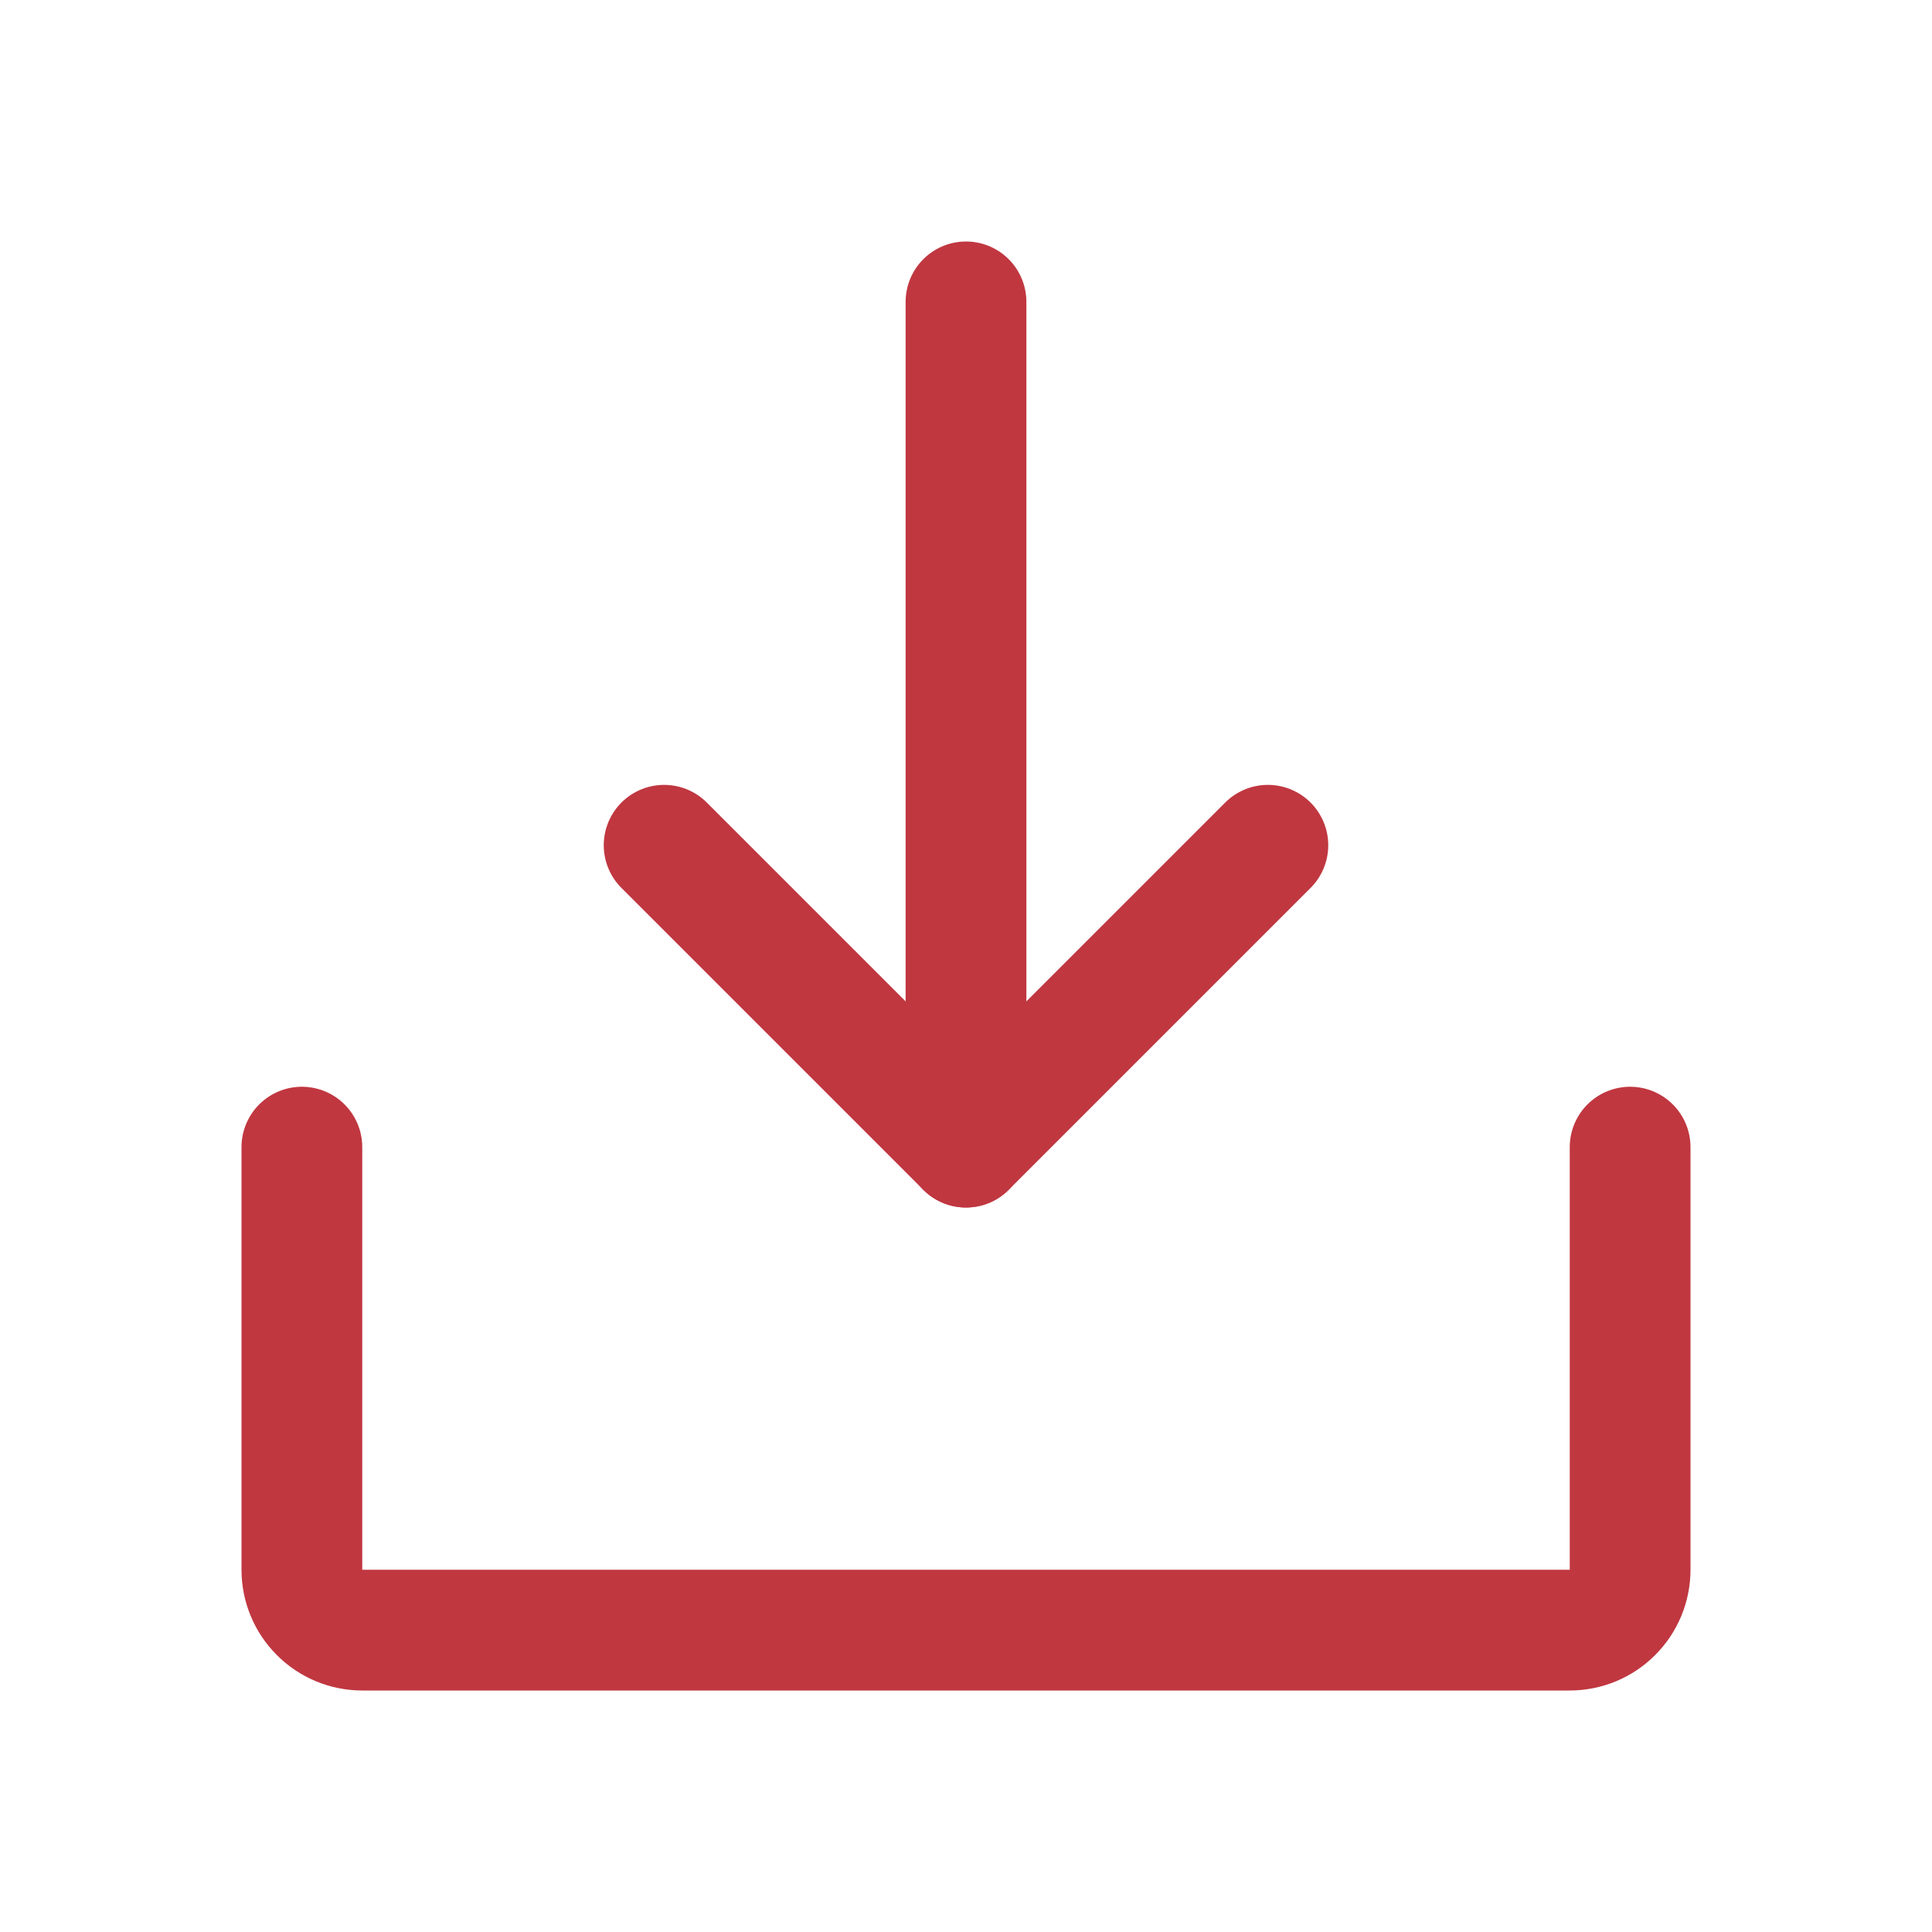 <svg width="24" height="24" viewBox="0 0 24 24" fill="none" xmlns="http://www.w3.org/2000/svg">
    <g clip-path="url(#clip0_17_449)">
        <path d="M12 14.25V3.75" stroke="#C03740" stroke-width="1.5" stroke-linecap="round" stroke-linejoin="round"/>
        <path d="M20.25 14.25V19.5C20.25 19.699 20.171 19.89 20.03 20.03C19.89 20.171 19.699 20.25 19.5 20.25H4.5C4.301 20.25 4.11 20.171 3.97 20.03C3.829 19.89 3.75 19.699 3.75 19.5V14.25" stroke="#C03740" stroke-width="1.5" stroke-linecap="round" stroke-linejoin="round"/>
        <path d="M15.75 10.5L12 14.25L8.25 10.5" stroke="#C03740" stroke-width="1.5" stroke-linecap="round" stroke-linejoin="round"/>
    </g>
    <defs>
        <clipPath id="clip0_17_449">
            <rect width="24" height="24" fill="white"/>
        </clipPath>
    </defs>
</svg>
